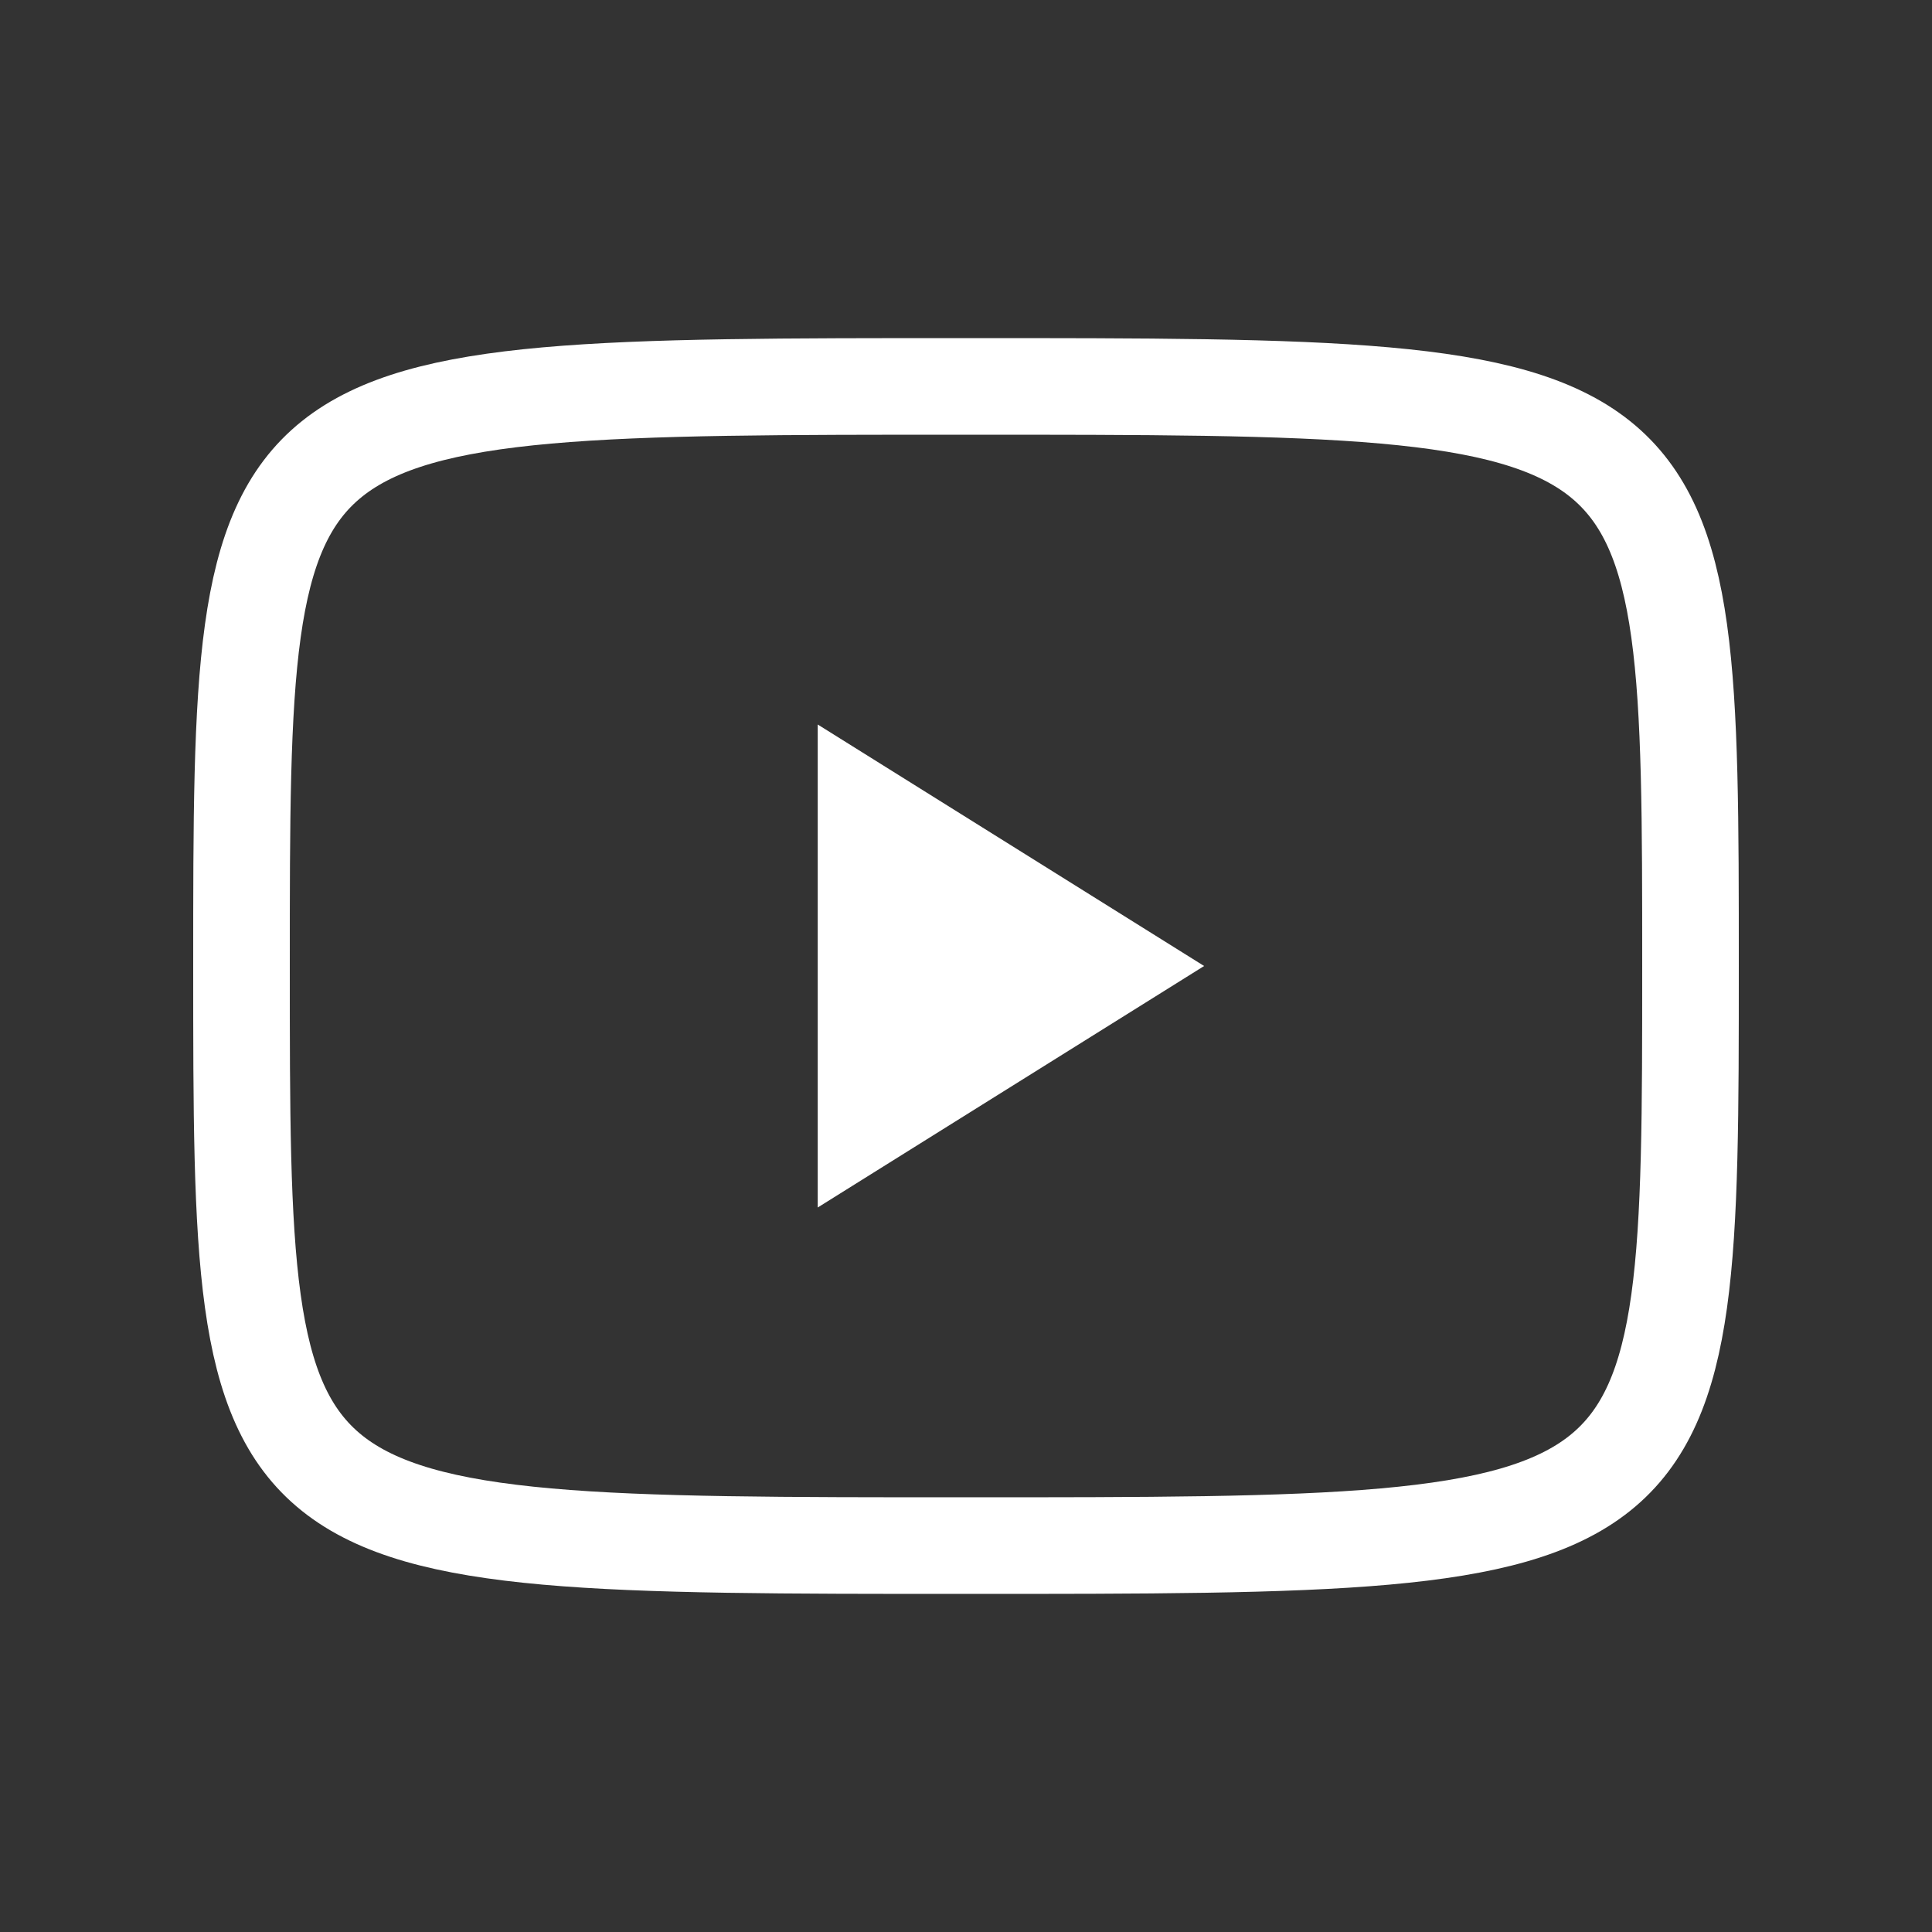 <?xml version="1.0" encoding="utf-8"?>
<svg xmlns="http://www.w3.org/2000/svg" fill="none" height="100%" overflow="visible" preserveAspectRatio="none" style="display: block;" viewBox="0 0 20 20" width="100%">
<rect x="0" y="0" width="20" height="20" fill="#333333" stroke="none"/>
<g id="Frame">
<path d="M10 4C17.5 4 17.5 4 17.5 10C17.5 16 17.5 16 10 16C2.5 16 2.5 16 2.5 10C2.5 4 2.5 4 10 4Z" id="Vector" stroke="white" stroke-linecap="round" stroke-linejoin="round"/>
<path d="M8.465 7.5L12.465 10L8.465 12.5V7.5Z" fill="white" id="Vector_2"/>
</g>
</svg>